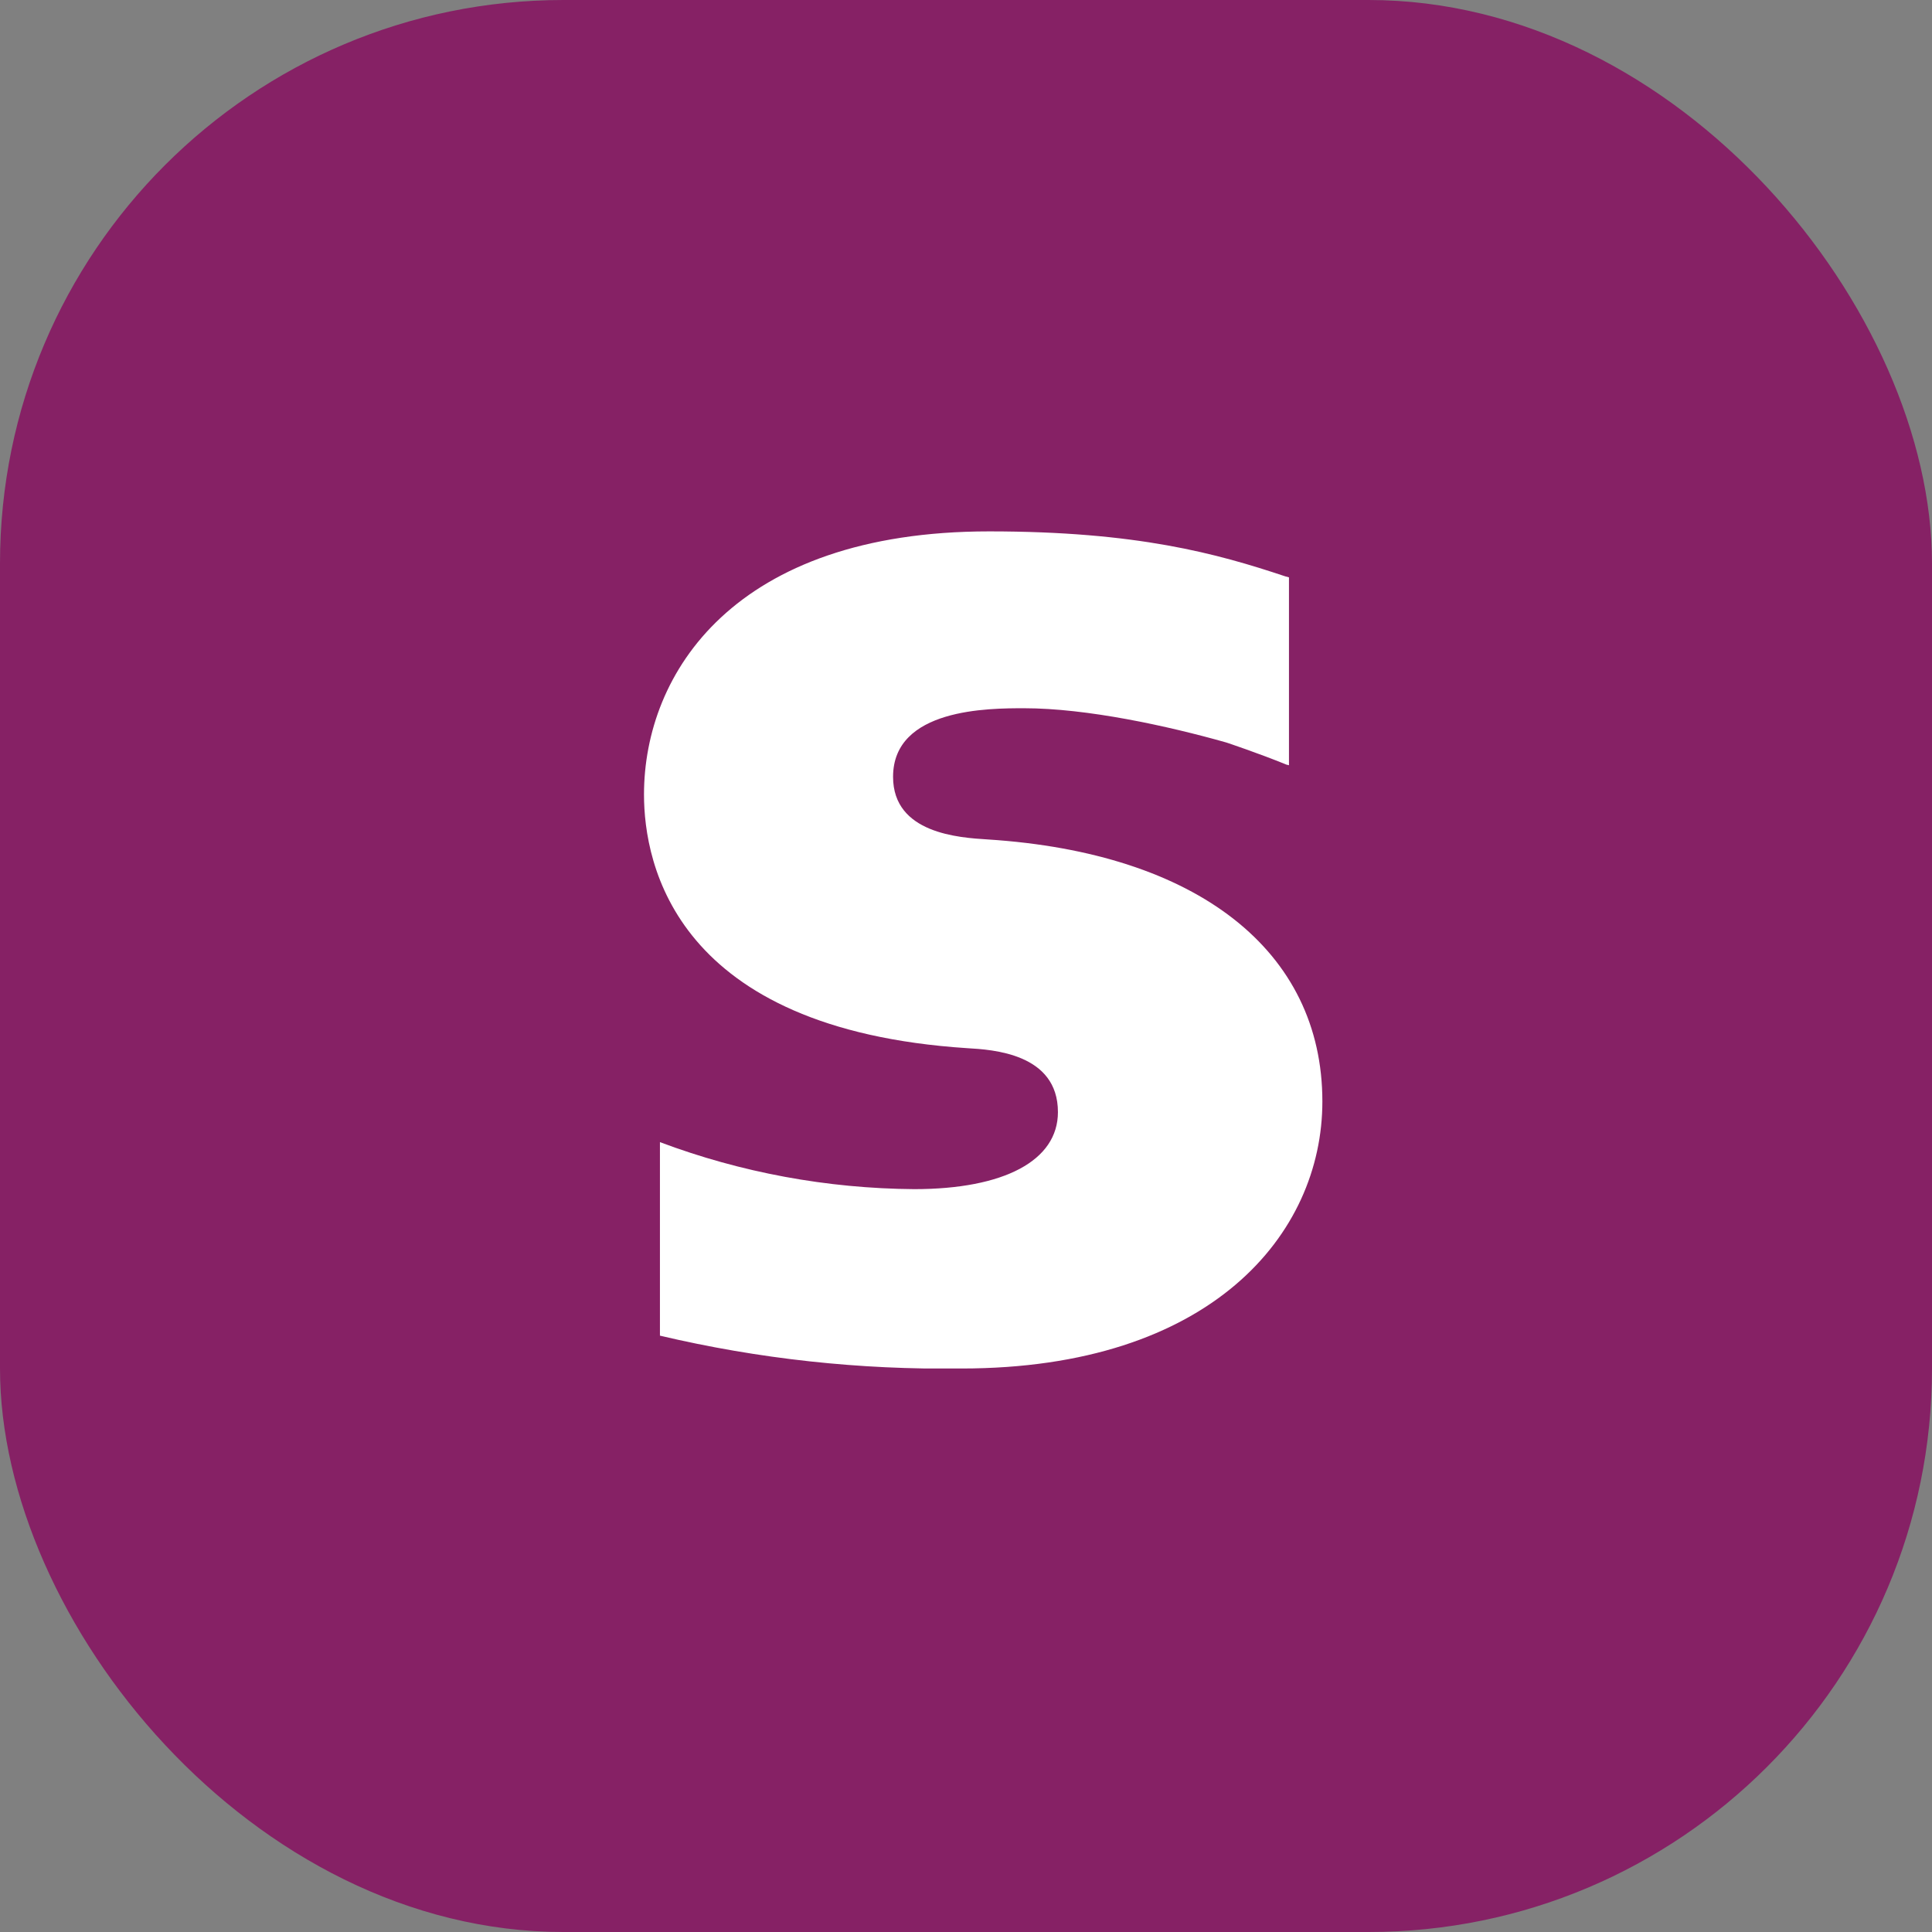 <svg width="24" height="24" viewBox="0 0 24 24" fill="none" xmlns="http://www.w3.org/2000/svg">
<rect x="0" y="0" width="24" height="24" fill="#808080" stroke="none"/>
<rect width="24" height="24" rx="7" fill="#862165"/>
<g clip-path="url(#clip0_1149_571)">
<path d="M34.838 7.081L37.647 6.601V16.889H34.838V7.081ZM38.94 7.081V16.889H41.75V6.601L38.94 7.081ZM30.838 16.889H33.649V9.363H30.838V16.889ZM12.271 10.428C11.916 10.406 11.094 10.355 11.094 9.65C11.094 8.798 12.285 8.798 12.722 8.798C13.502 8.798 14.508 9.018 15.235 9.224C15.235 9.224 15.638 9.358 15.979 9.498L16.012 9.506V7.172L15.967 7.16C15.116 6.876 14.124 6.601 12.288 6.601C9.122 6.601 8 8.362 8 9.87C8 10.739 8.39 12.785 12.018 13.021C12.326 13.039 13.142 13.085 13.142 13.815C13.142 14.417 12.474 14.772 11.356 14.772C10.275 14.764 9.204 14.566 8.198 14.188V16.592C9.423 16.881 10.682 17.018 11.944 17C15.04 17 16.427 15.334 16.427 13.683C16.427 11.811 14.874 10.595 12.271 10.428ZM29.256 9.255C26.659 9.334 25.34 10.445 25.34 12.655V16.889H28.168V13.437C28.168 12.114 28.349 11.545 29.994 11.492V9.293C29.75 9.258 29.503 9.245 29.256 9.255ZM21.633 9.356C21.253 10.306 20.712 11.191 20.033 11.976V6.601L17.134 7.149V16.889H20.033V13.877C20.872 15.08 21.288 16.889 21.288 16.889H24.76C24.416 15.526 22.914 13.014 22.914 13.014C23.807 11.915 24.495 10.677 24.949 9.356H21.633ZM32.243 8.646C32.517 8.646 32.785 8.569 33.013 8.423C33.241 8.278 33.419 8.072 33.524 7.83C33.629 7.588 33.657 7.323 33.603 7.066C33.55 6.809 33.418 6.574 33.224 6.389C33.03 6.204 32.783 6.078 32.514 6.027C32.245 5.976 31.967 6.002 31.713 6.102C31.46 6.203 31.244 6.372 31.092 6.59C30.939 6.808 30.858 7.063 30.859 7.325C30.86 7.675 31.006 8.01 31.266 8.257C31.525 8.504 31.876 8.642 32.243 8.643V8.646Z" fill="white"/>
</g>
<defs>
<clipPath id="clip0_1149_571">
<rect width="9" height="11" fill="white" transform="translate(8 6)"/>
</clipPath>
</defs>
</svg>
